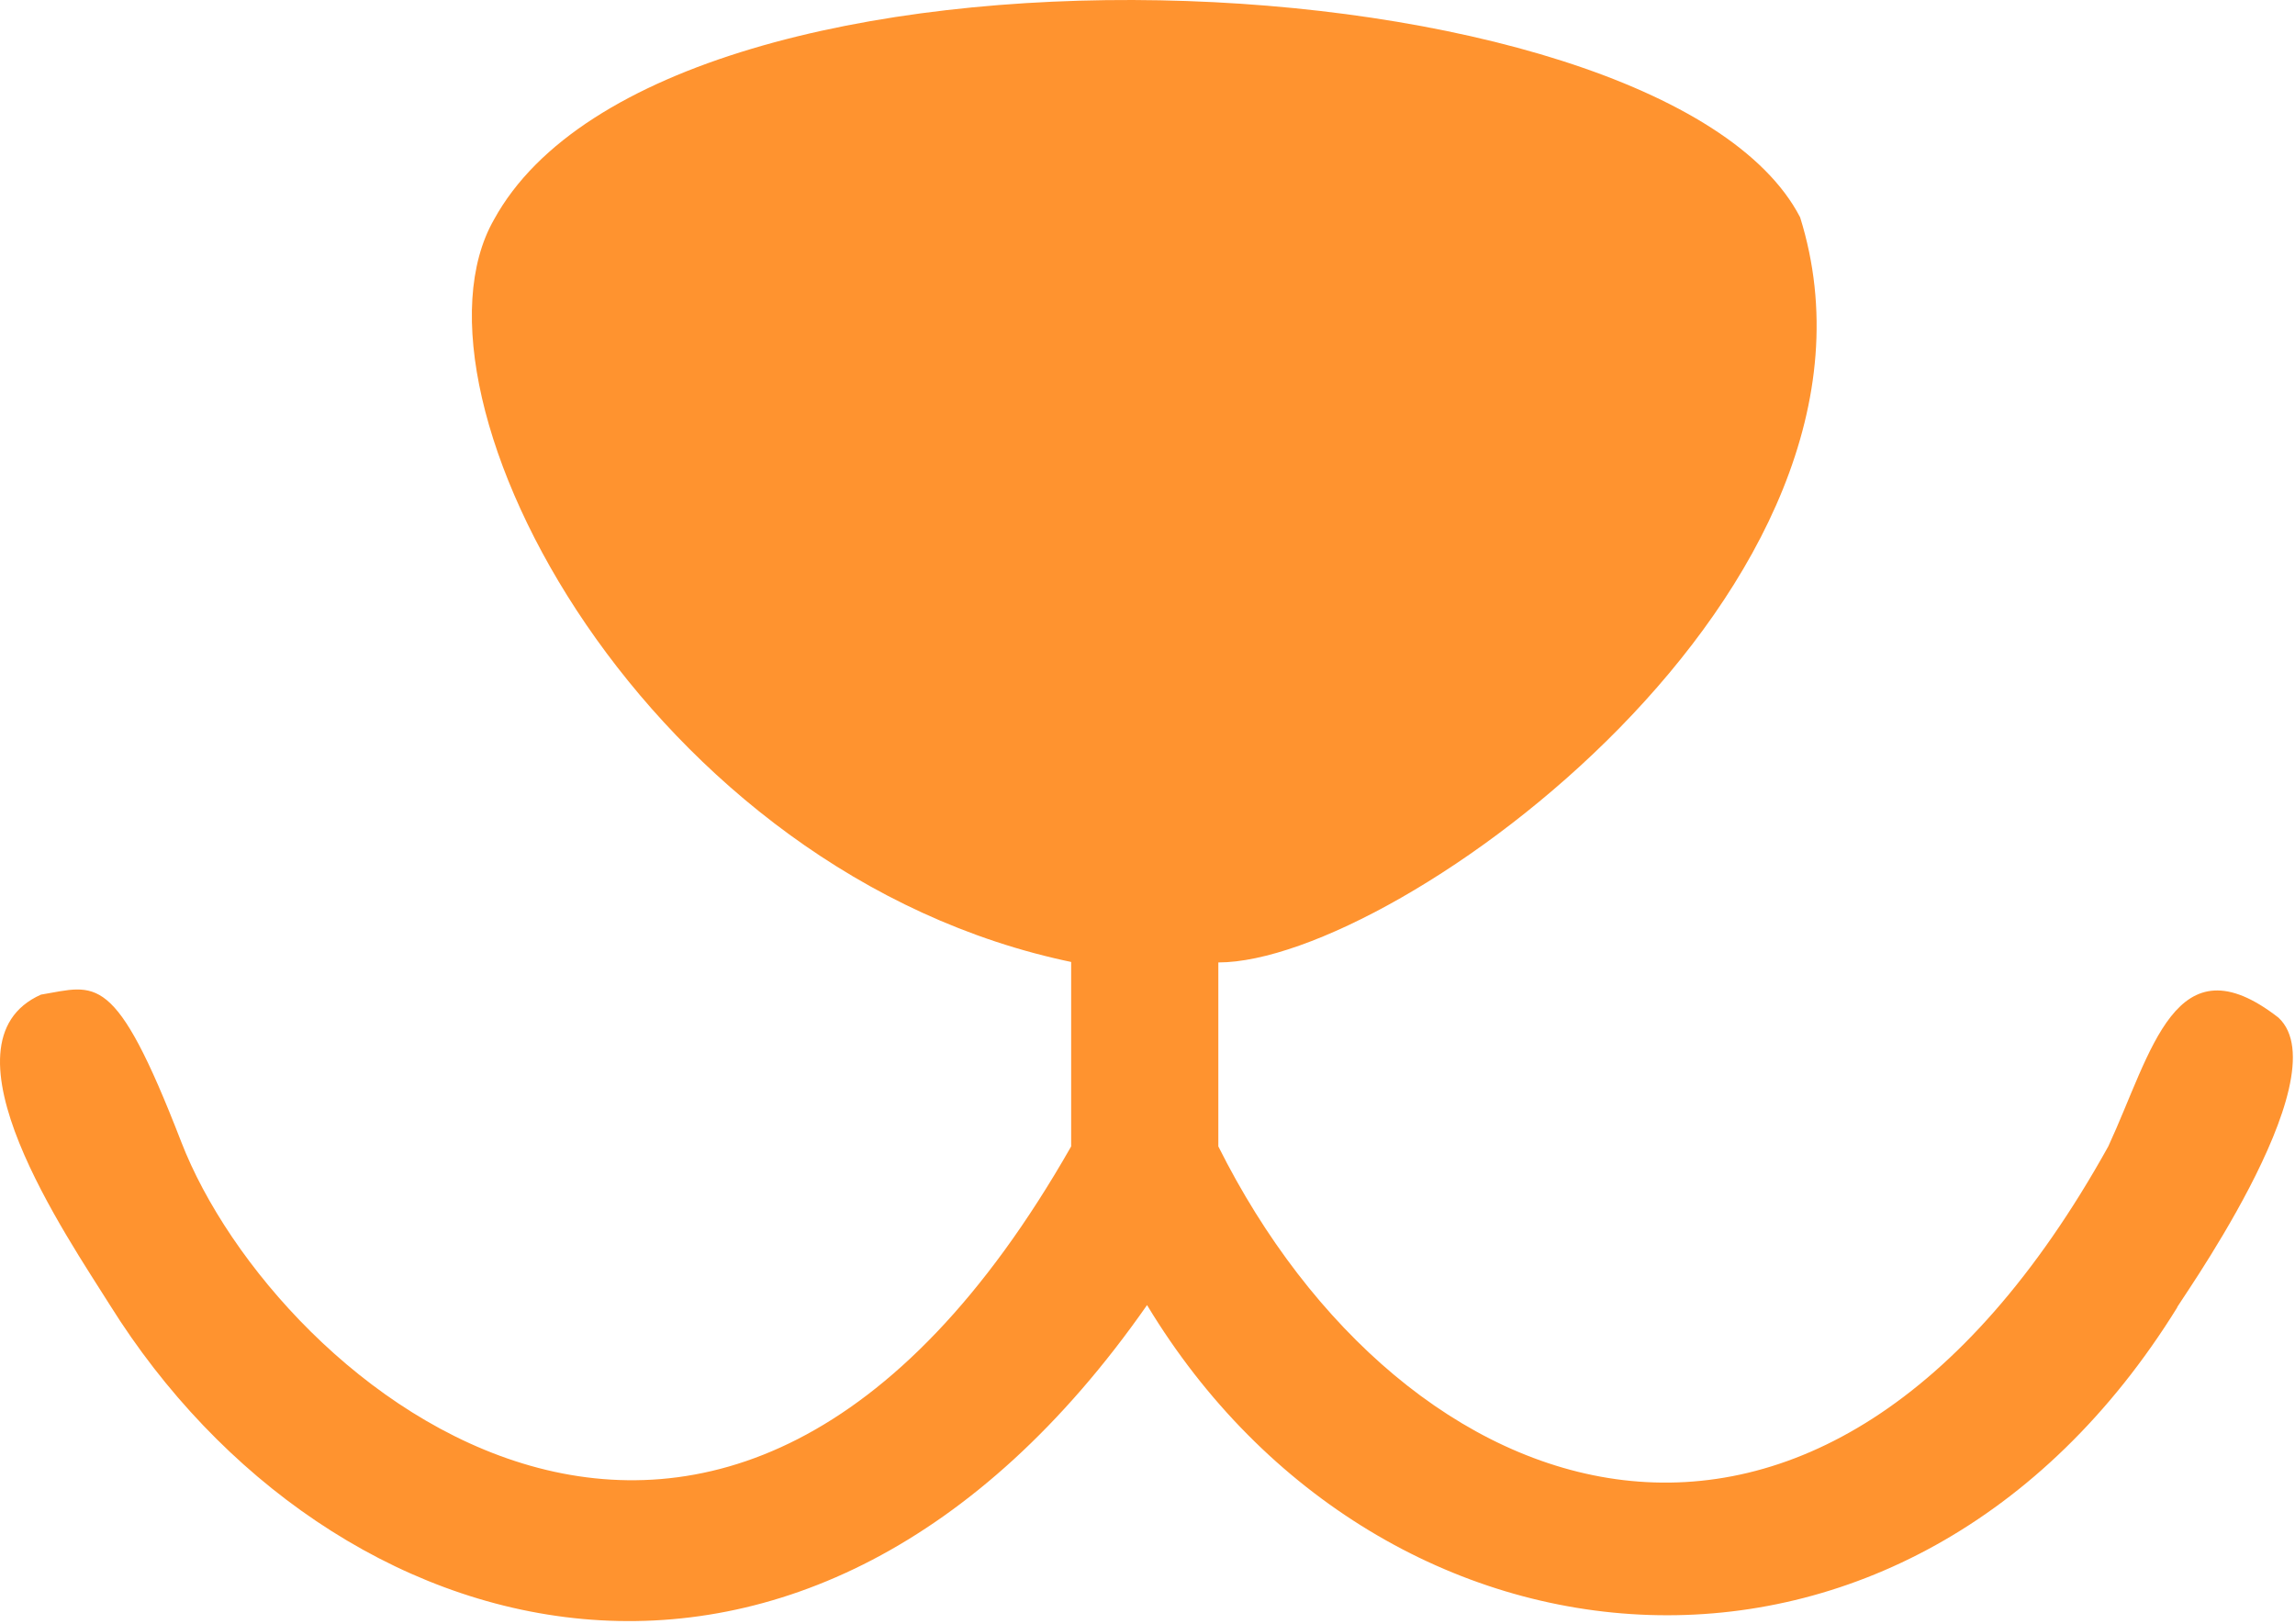<svg width="499" height="353" viewBox="0 0 499 353" fill="none" xmlns="http://www.w3.org/2000/svg">
<path d="M232.902 249.254L232.902 207.254H264.902V249.254C304.902 329.254 395.402 362.754 458.402 249.254C467.902 228.754 472.902 203.754 495.402 221.254C509.402 234.254 471.902 285.754 473.402 284.254C414.902 378.754 300.402 368.254 249.402 283.754C175.402 389.754 71.402 359.754 23.902 283.754C14.84 269.254 -14.598 226.754 8.902 216.254C20.902 214.254 24.897 210.754 39.402 248.254C59.902 301.254 156.902 382.754 232.902 249.254Z" fill="#FF932F"/>
<path d="M233.402 209.255C140.902 190.255 85.402 86.255 107.402 47.755C144.902 -20.746 361.402 -10.746 391.402 47.254C416.402 127.254 303.902 209.255 264.902 209.255H233.402Z" fill="#FF932F"/>
</svg>
